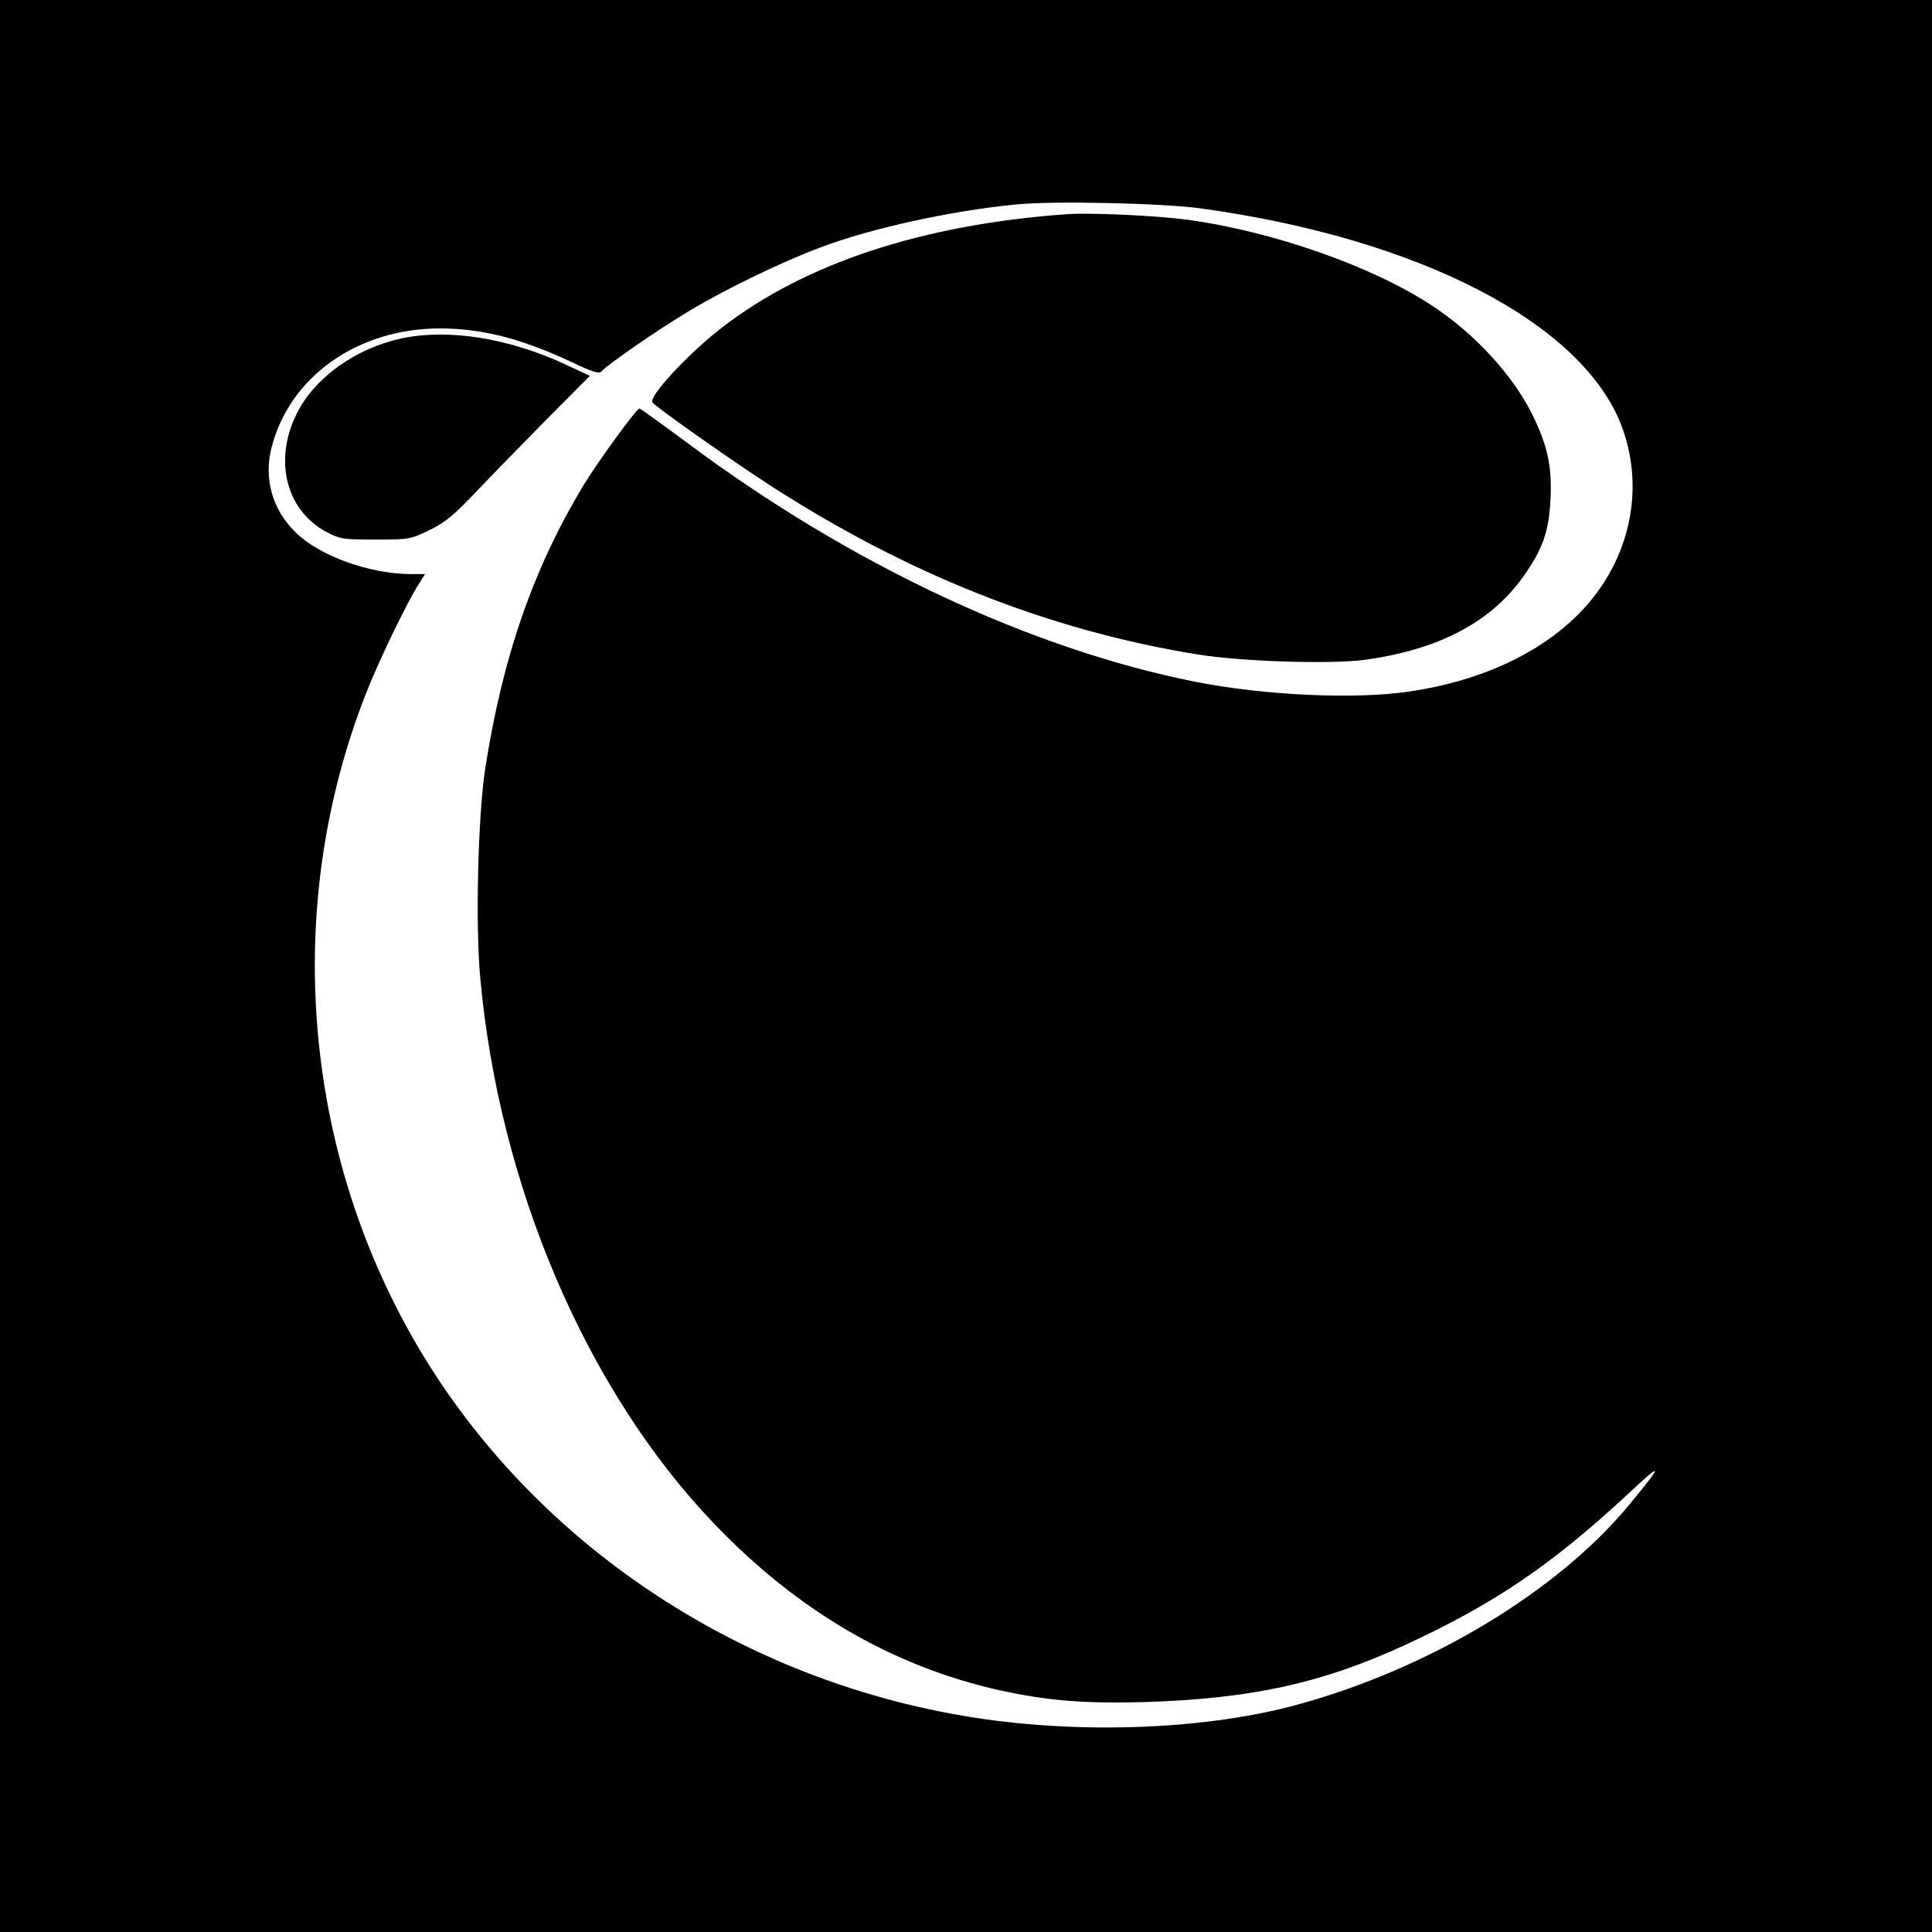 <?xml version="1.0" standalone="no"?>
<!DOCTYPE svg PUBLIC "-//W3C//DTD SVG 20010904//EN"
 "http://www.w3.org/TR/2001/REC-SVG-20010904/DTD/svg10.dtd">
<svg version="1.0" xmlns="http://www.w3.org/2000/svg"
 width="700pt" height="700pt" viewBox="0 0 700 700"
 preserveAspectRatio="xMidYMid meet">
<g transform="translate(0,700) scale(0.1,-0.1)"
fill="#000000" stroke="none">
<path d="M0 3500 l0 -3500 3500 0 3500 0 0 3500 0 3500 -3500 0 -3500 0 0
-3500z m4350 2745 c793 -109 1385 -416 1526 -790 89 -239 24 -507 -169 -692
-144 -138 -350 -231 -597 -268 -195 -30 -529 -15 -780 35 -597 119 -1250 426
-1838 864 -93 69 -172 126 -175 126 -11 0 -153 -196 -204 -280 -182 -303 -292
-621 -355 -1025 -26 -169 -36 -566 -18 -757 68 -754 384 -1493 844 -1975 304
-319 649 -520 1037 -607 173 -38 309 -49 524 -43 388 12 644 68 944 206 327
151 532 290 816 554 122 114 122 105 -2 -45 -260 -314 -720 -592 -1201 -724
-328 -90 -777 -108 -1167 -48 -804 124 -1521 578 -1954 1237 -477 728 -574
1665 -254 2477 46 117 145 322 189 392 l24 38 -52 0 c-153 1 -332 67 -418 152
-84 83 -115 195 -86 307 66 257 312 431 610 431 151 0 293 -36 473 -120 79
-38 104 -45 112 -36 20 24 207 153 319 220 132 79 336 178 476 230 183 69 469
132 706 155 134 14 532 5 670 -14z"/>
<path d="M3865 6224 c-525 -38 -949 -178 -1252 -413 -122 -95 -263 -247 -249
-269 8 -14 285 -209 416 -294 503 -327 1020 -532 1558 -619 159 -26 480 -36
604 -20 267 36 456 134 575 299 73 102 95 165 101 287 5 117 -11 189 -64 299
-70 143 -208 295 -363 397 -215 143 -579 271 -890 313 -111 15 -351 26 -436
20z"/>
<path d="M1455 5774 c-166 -36 -314 -141 -379 -271 -86 -170 -40 -353 108
-431 48 -25 59 -27 176 -27 122 0 127 1 195 34 57 27 88 53 170 139 55 58 170
176 256 263 l156 157 -87 41 c-207 96 -424 131 -595 95z"/>
</g>
</svg>
